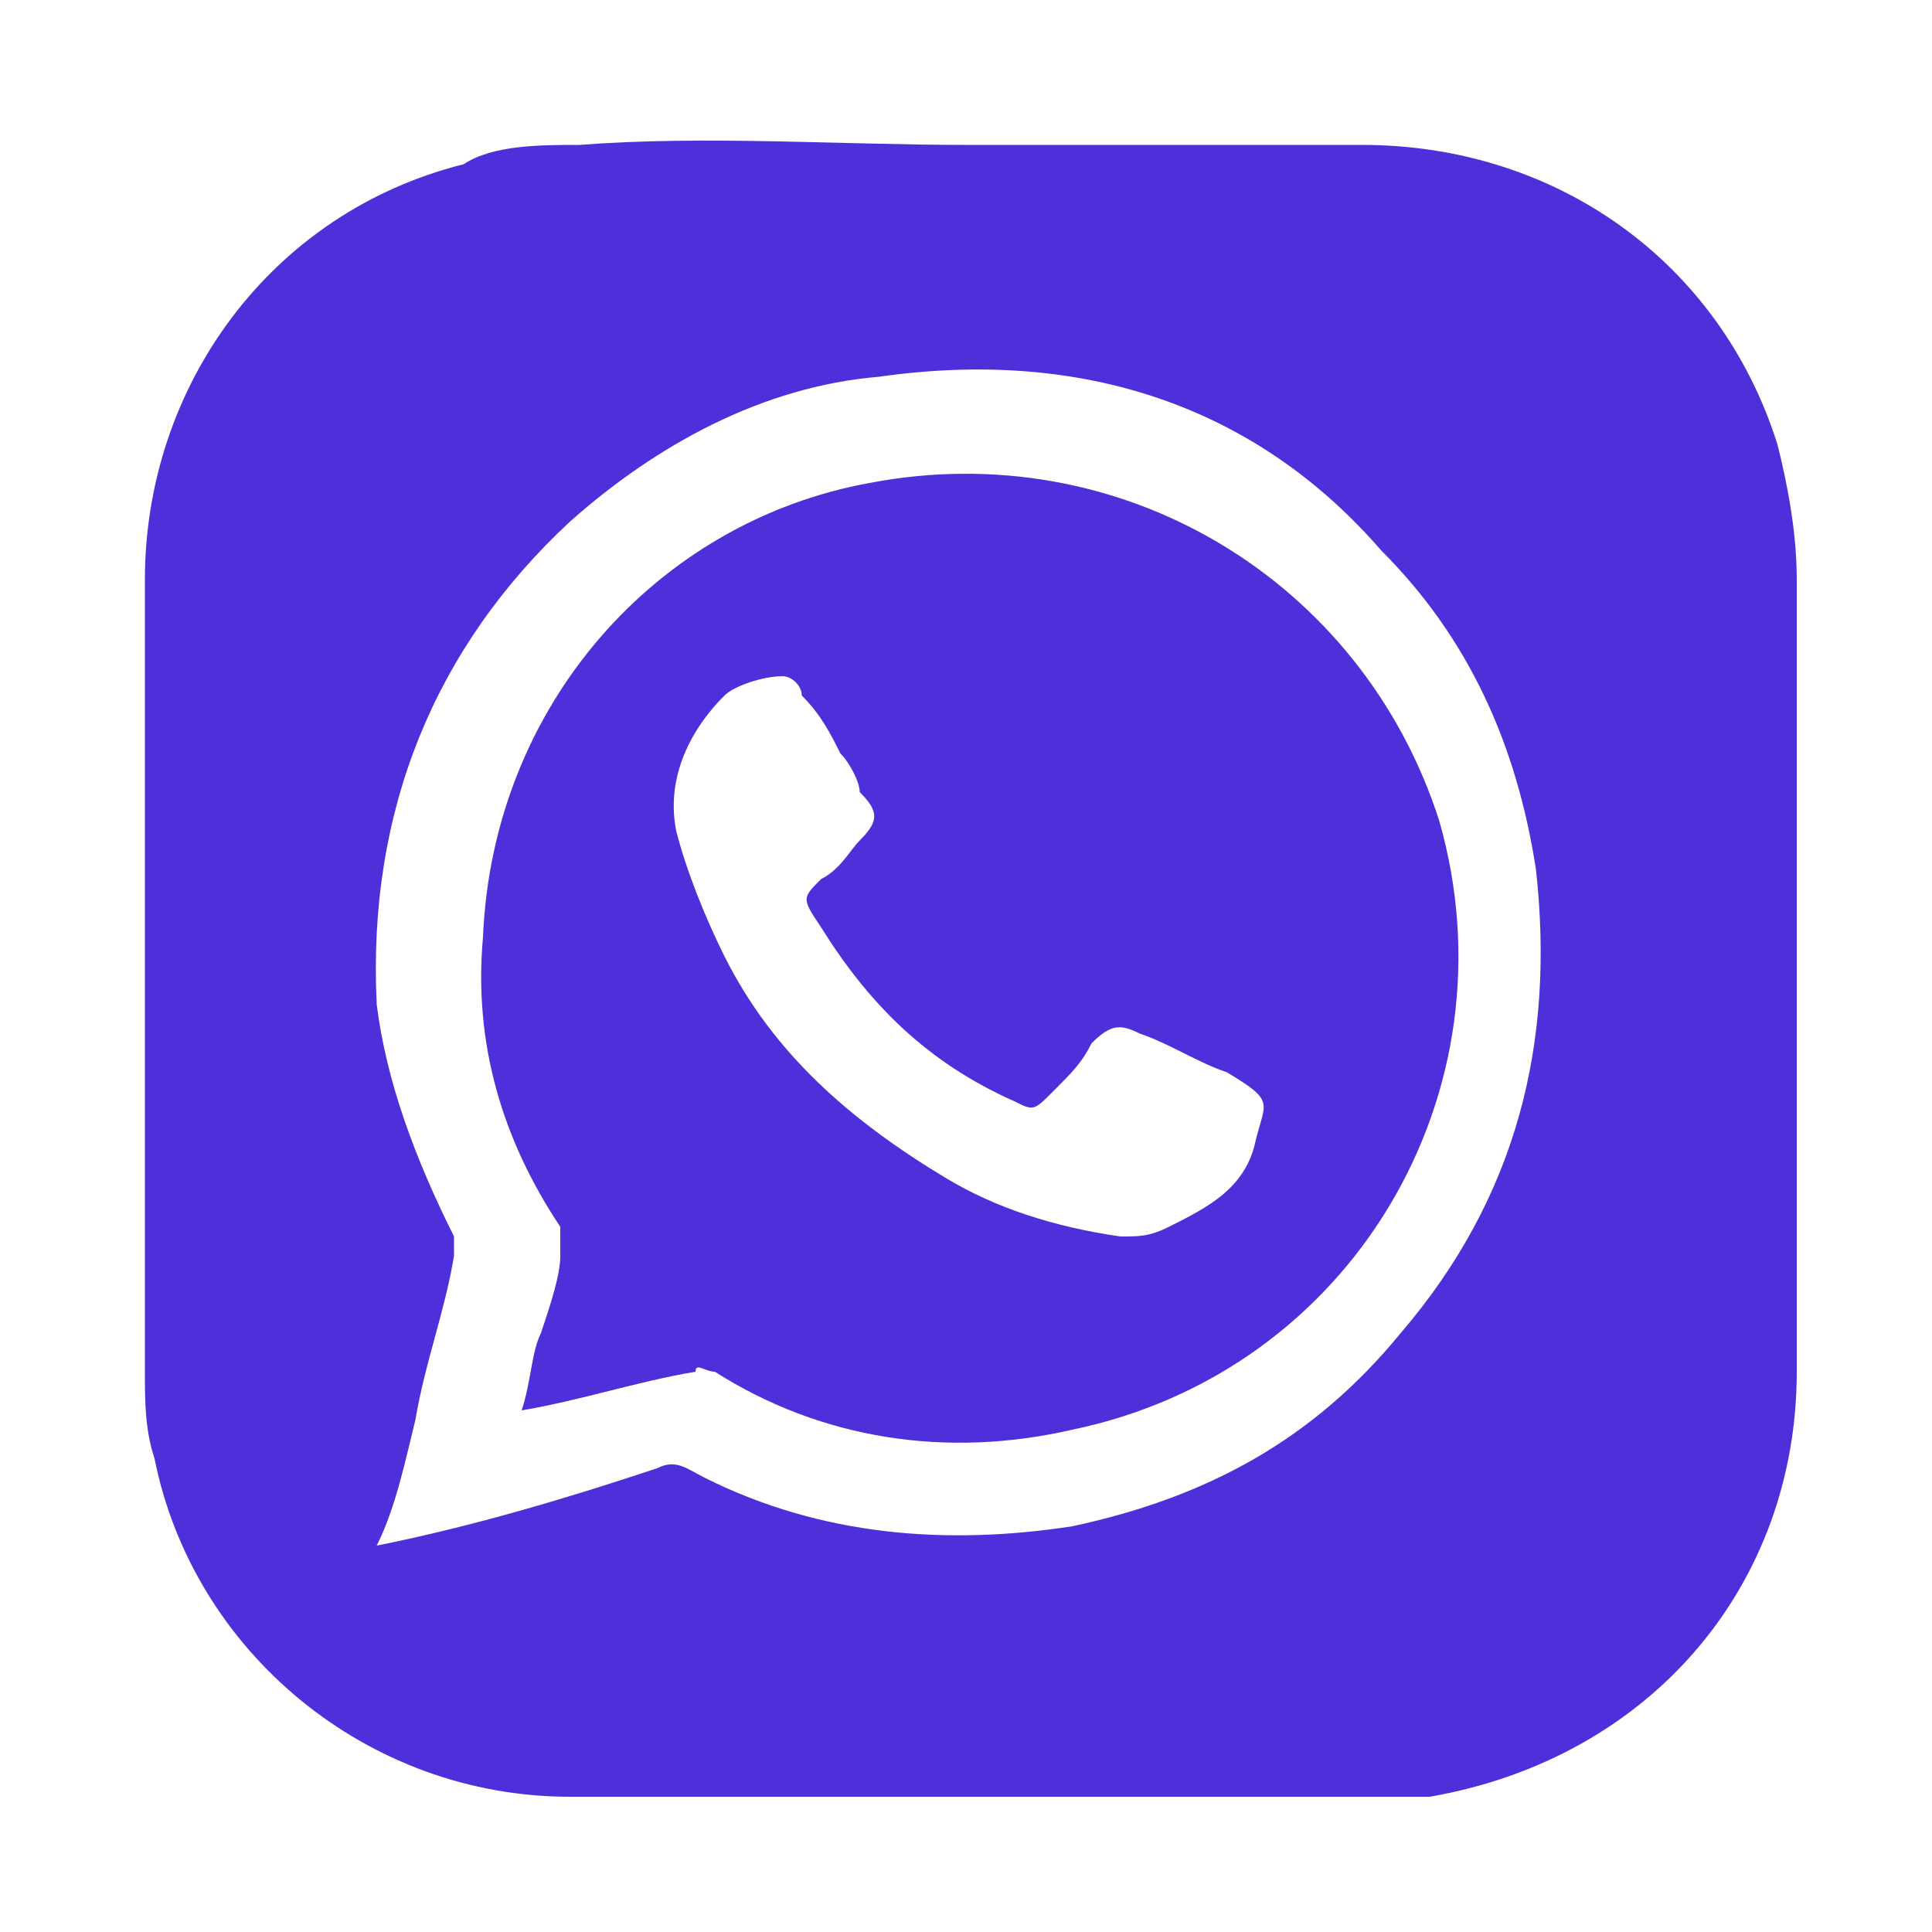 <?xml version="1.0" encoding="utf-8"?>
<!-- Generator: Adobe Illustrator 26.1.0, SVG Export Plug-In . SVG Version: 6.00 Build 0)  -->
<svg version="1.1" id="Layer_1" xmlns="http://www.w3.org/2000/svg" xmlns:xlink="http://www.w3.org/1999/xlink" x="0px" y="0px"
	 viewBox="0 0 20 20" style="enable-background:new 0 0 20 20;" xml:space="preserve">
<style type="text/css">
	.st0{fill:#4E2FDA;}
</style>
<g>
	<path class="st0" d="M10,1.5c1.4,0,2.7,0,4.1,0c2,0,3.7,1.2,4.3,3.1c0.1,0.4,0.2,0.9,0.2,1.4c0,2.7,0,5.5,0,8.2
		c0,2.2-1.5,4-3.8,4.4c-0.2,0-0.4,0-0.6,0c-2.8,0-5.5,0-8.3,0c-2.1,0-3.9-1.5-4.3-3.5c-0.1-0.3-0.1-0.6-0.1-0.9c0-2.7,0-5.5,0-8.2
		c0-2,1.3-3.8,3.3-4.3C5.1,1.5,5.6,1.5,6,1.5C7.3,1.4,8.7,1.5,10,1.5z M3.9,16C4,16,4,16,3.9,16c1-0.2,2-0.5,2.9-0.8
		c0.2-0.1,0.3,0,0.5,0.1c1.2,0.6,2.5,0.7,3.8,0.5c1.4-0.3,2.5-0.9,3.4-2c1.2-1.4,1.6-3,1.4-4.8c-0.2-1.3-0.7-2.4-1.6-3.3
		C13,4.2,11.2,3.6,9.1,3.9C7.9,4,6.8,4.6,5.9,5.4c-1.4,1.3-2.1,3-2,5C4,11.2,4.3,12,4.7,12.8c0,0.1,0,0.1,0,0.2
		c-0.1,0.6-0.3,1.1-0.4,1.7C4.2,15.1,4.1,15.6,3.9,16z"/>
	<path class="st0" d="M5.4,14.6c0.1-0.3,0.1-0.6,0.2-0.8c0.1-0.3,0.2-0.6,0.2-0.8c0-0.1,0-0.2,0-0.3c-0.6-0.9-0.9-1.9-0.8-3
		c0.1-2.4,1.8-4.3,4-4.7c2.6-0.5,5.1,1,5.9,3.5c0.8,2.8-0.9,5.7-3.8,6.3c-1.3,0.3-2.6,0.1-3.7-0.6c-0.1,0-0.2-0.1-0.2,0
		C6.6,14.3,6,14.5,5.4,14.6C5.5,14.6,5.5,14.6,5.4,14.6z M11.6,12.8c0.2,0,0.3,0,0.5-0.1c0.4-0.2,0.8-0.4,0.9-0.9
		c0.1-0.4,0.2-0.4-0.3-0.7c-0.3-0.1-0.6-0.3-0.9-0.4c-0.2-0.1-0.3-0.1-0.5,0.1c-0.1,0.2-0.2,0.3-0.4,0.5c-0.2,0.2-0.2,0.2-0.4,0.1
		c-0.9-0.4-1.5-1-2-1.8C8.3,9.3,8.3,9.3,8.5,9.1C8.7,9,8.8,8.8,8.9,8.7c0.2-0.2,0.2-0.3,0-0.5C8.9,8.1,8.8,7.9,8.7,7.8
		C8.6,7.6,8.5,7.4,8.3,7.2c0-0.1-0.1-0.2-0.2-0.2c-0.2,0-0.5,0.1-0.6,0.2C7.1,7.6,6.9,8.1,7,8.6c0.1,0.4,0.3,0.9,0.5,1.3
		c0.5,1,1.3,1.7,2.3,2.3C10.3,12.5,10.9,12.7,11.6,12.8z"/>
</g>
</svg>
